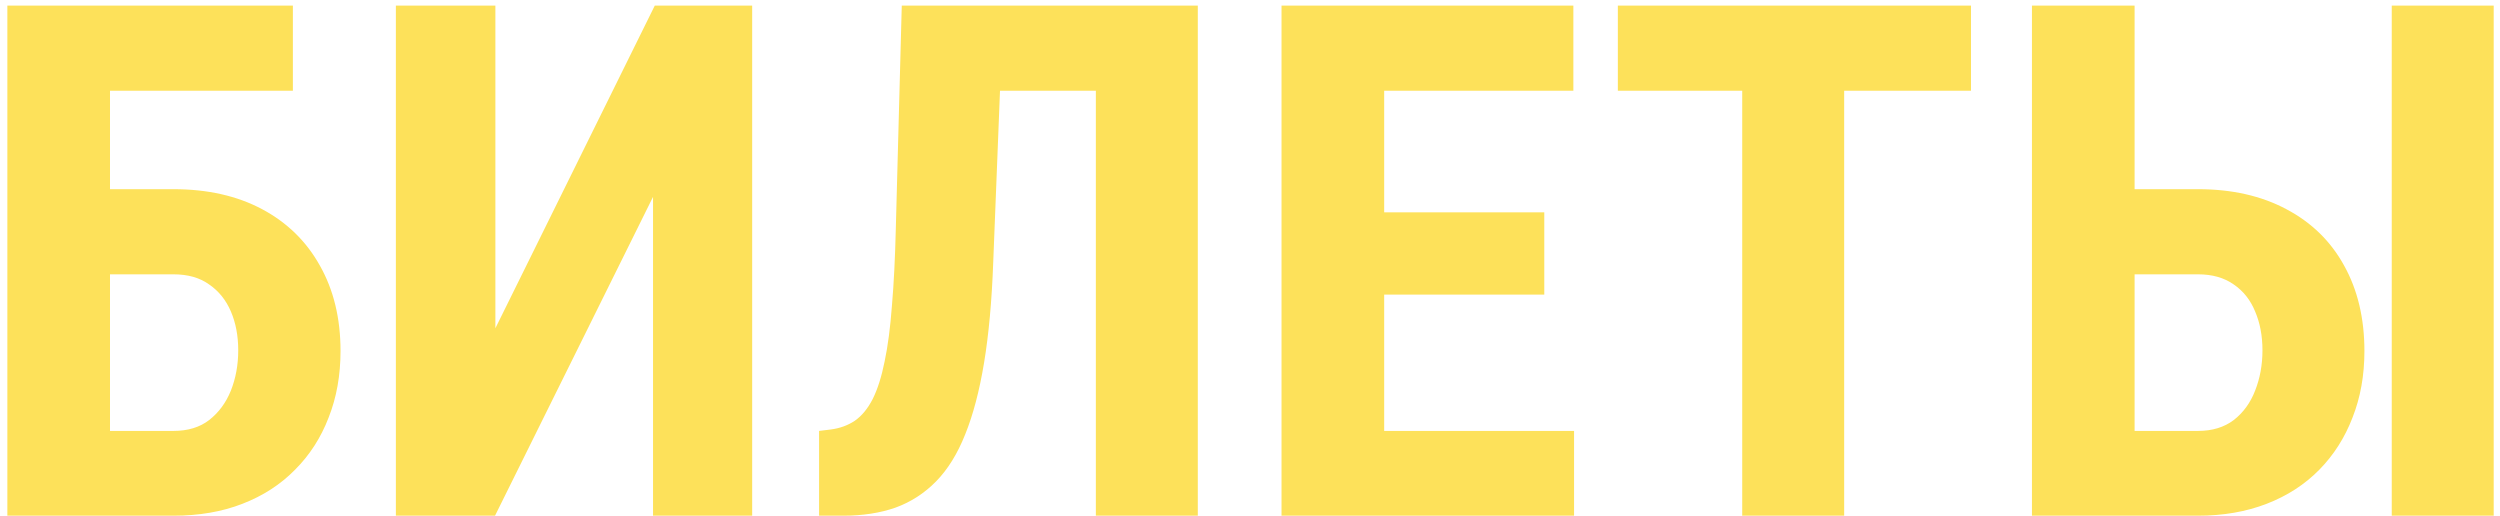 <?xml version="1.0" encoding="UTF-8"?> <svg xmlns="http://www.w3.org/2000/svg" width="223" height="46" viewBox="0 0 223 46" fill="none"><path d="M26.125 0.5V8.094H9.781V46H0.656V0.5H26.125ZM6.812 16.875H15.469C18.51 16.875 21.146 17.469 23.375 18.656C25.604 19.844 27.323 21.521 28.531 23.688C29.76 25.854 30.375 28.396 30.375 31.312C30.375 33.479 30.021 35.458 29.312 37.25C28.625 39.042 27.625 40.594 26.312 41.906C25.021 43.219 23.458 44.229 21.625 44.938C19.812 45.646 17.76 46 15.469 46H0.656V0.5H9.812V38.438H15.469C16.76 38.438 17.823 38.115 18.656 37.469C19.51 36.802 20.156 35.927 20.594 34.844C21.031 33.74 21.25 32.542 21.25 31.25C21.25 29.958 21.031 28.802 20.594 27.781C20.156 26.76 19.51 25.958 18.656 25.375C17.823 24.771 16.76 24.469 15.469 24.469H6.812V16.875ZM44.188 29.281L58.406 0.5H67.094V46H58.25V17.562L44.156 46H35.312V0.5H44.188V29.281ZM100.219 0.5V8.094H81.562V0.5H100.219ZM106.844 0.5V46H97.75V0.5H106.844ZM80.438 0.5H89.5L88.594 23.438C88.469 26.854 88.198 29.823 87.781 32.344C87.365 34.865 86.802 37 86.094 38.75C85.406 40.479 84.542 41.875 83.5 42.938C82.458 44 81.25 44.781 79.875 45.281C78.5 45.76 76.948 46 75.219 46H73.062V38.438L74.094 38.312C74.906 38.208 75.625 37.948 76.25 37.531C76.875 37.094 77.406 36.448 77.844 35.594C78.281 34.719 78.635 33.604 78.906 32.25C79.198 30.875 79.417 29.208 79.562 27.25C79.729 25.292 79.844 23.01 79.906 20.406L80.438 0.5ZM140.406 38.438V46H120.625V38.438H140.406ZM123.469 0.5V46H114.312V0.5H123.469ZM137.75 18.938V26.281H120.625V18.938H137.75ZM140.344 0.5V8.094H120.625V0.5H140.344ZM164.5 0.5V46H155.406V0.5H164.5ZM175.812 0.5V8.094H144.312V0.5H175.812ZM187.406 16.875H196.062C199.083 16.875 201.708 17.469 203.938 18.656C206.188 19.844 207.906 21.521 209.094 23.688C210.302 25.854 210.906 28.396 210.906 31.312C210.906 33.479 210.552 35.458 209.844 37.25C209.156 39.042 208.167 40.594 206.875 41.906C205.583 43.219 204.021 44.229 202.188 44.938C200.354 45.646 198.312 46 196.062 46H181.25V0.5H190.406V38.438H196.062C197.333 38.438 198.396 38.115 199.25 37.469C200.104 36.802 200.74 35.927 201.156 34.844C201.594 33.74 201.812 32.542 201.812 31.25C201.812 29.958 201.594 28.802 201.156 27.781C200.74 26.76 200.104 25.958 199.25 25.375C198.396 24.771 197.333 24.469 196.062 24.469H187.406V16.875ZM222.438 0.5V46H213.344V0.5H222.438Z" fill="#FDE15A"></path></svg> 